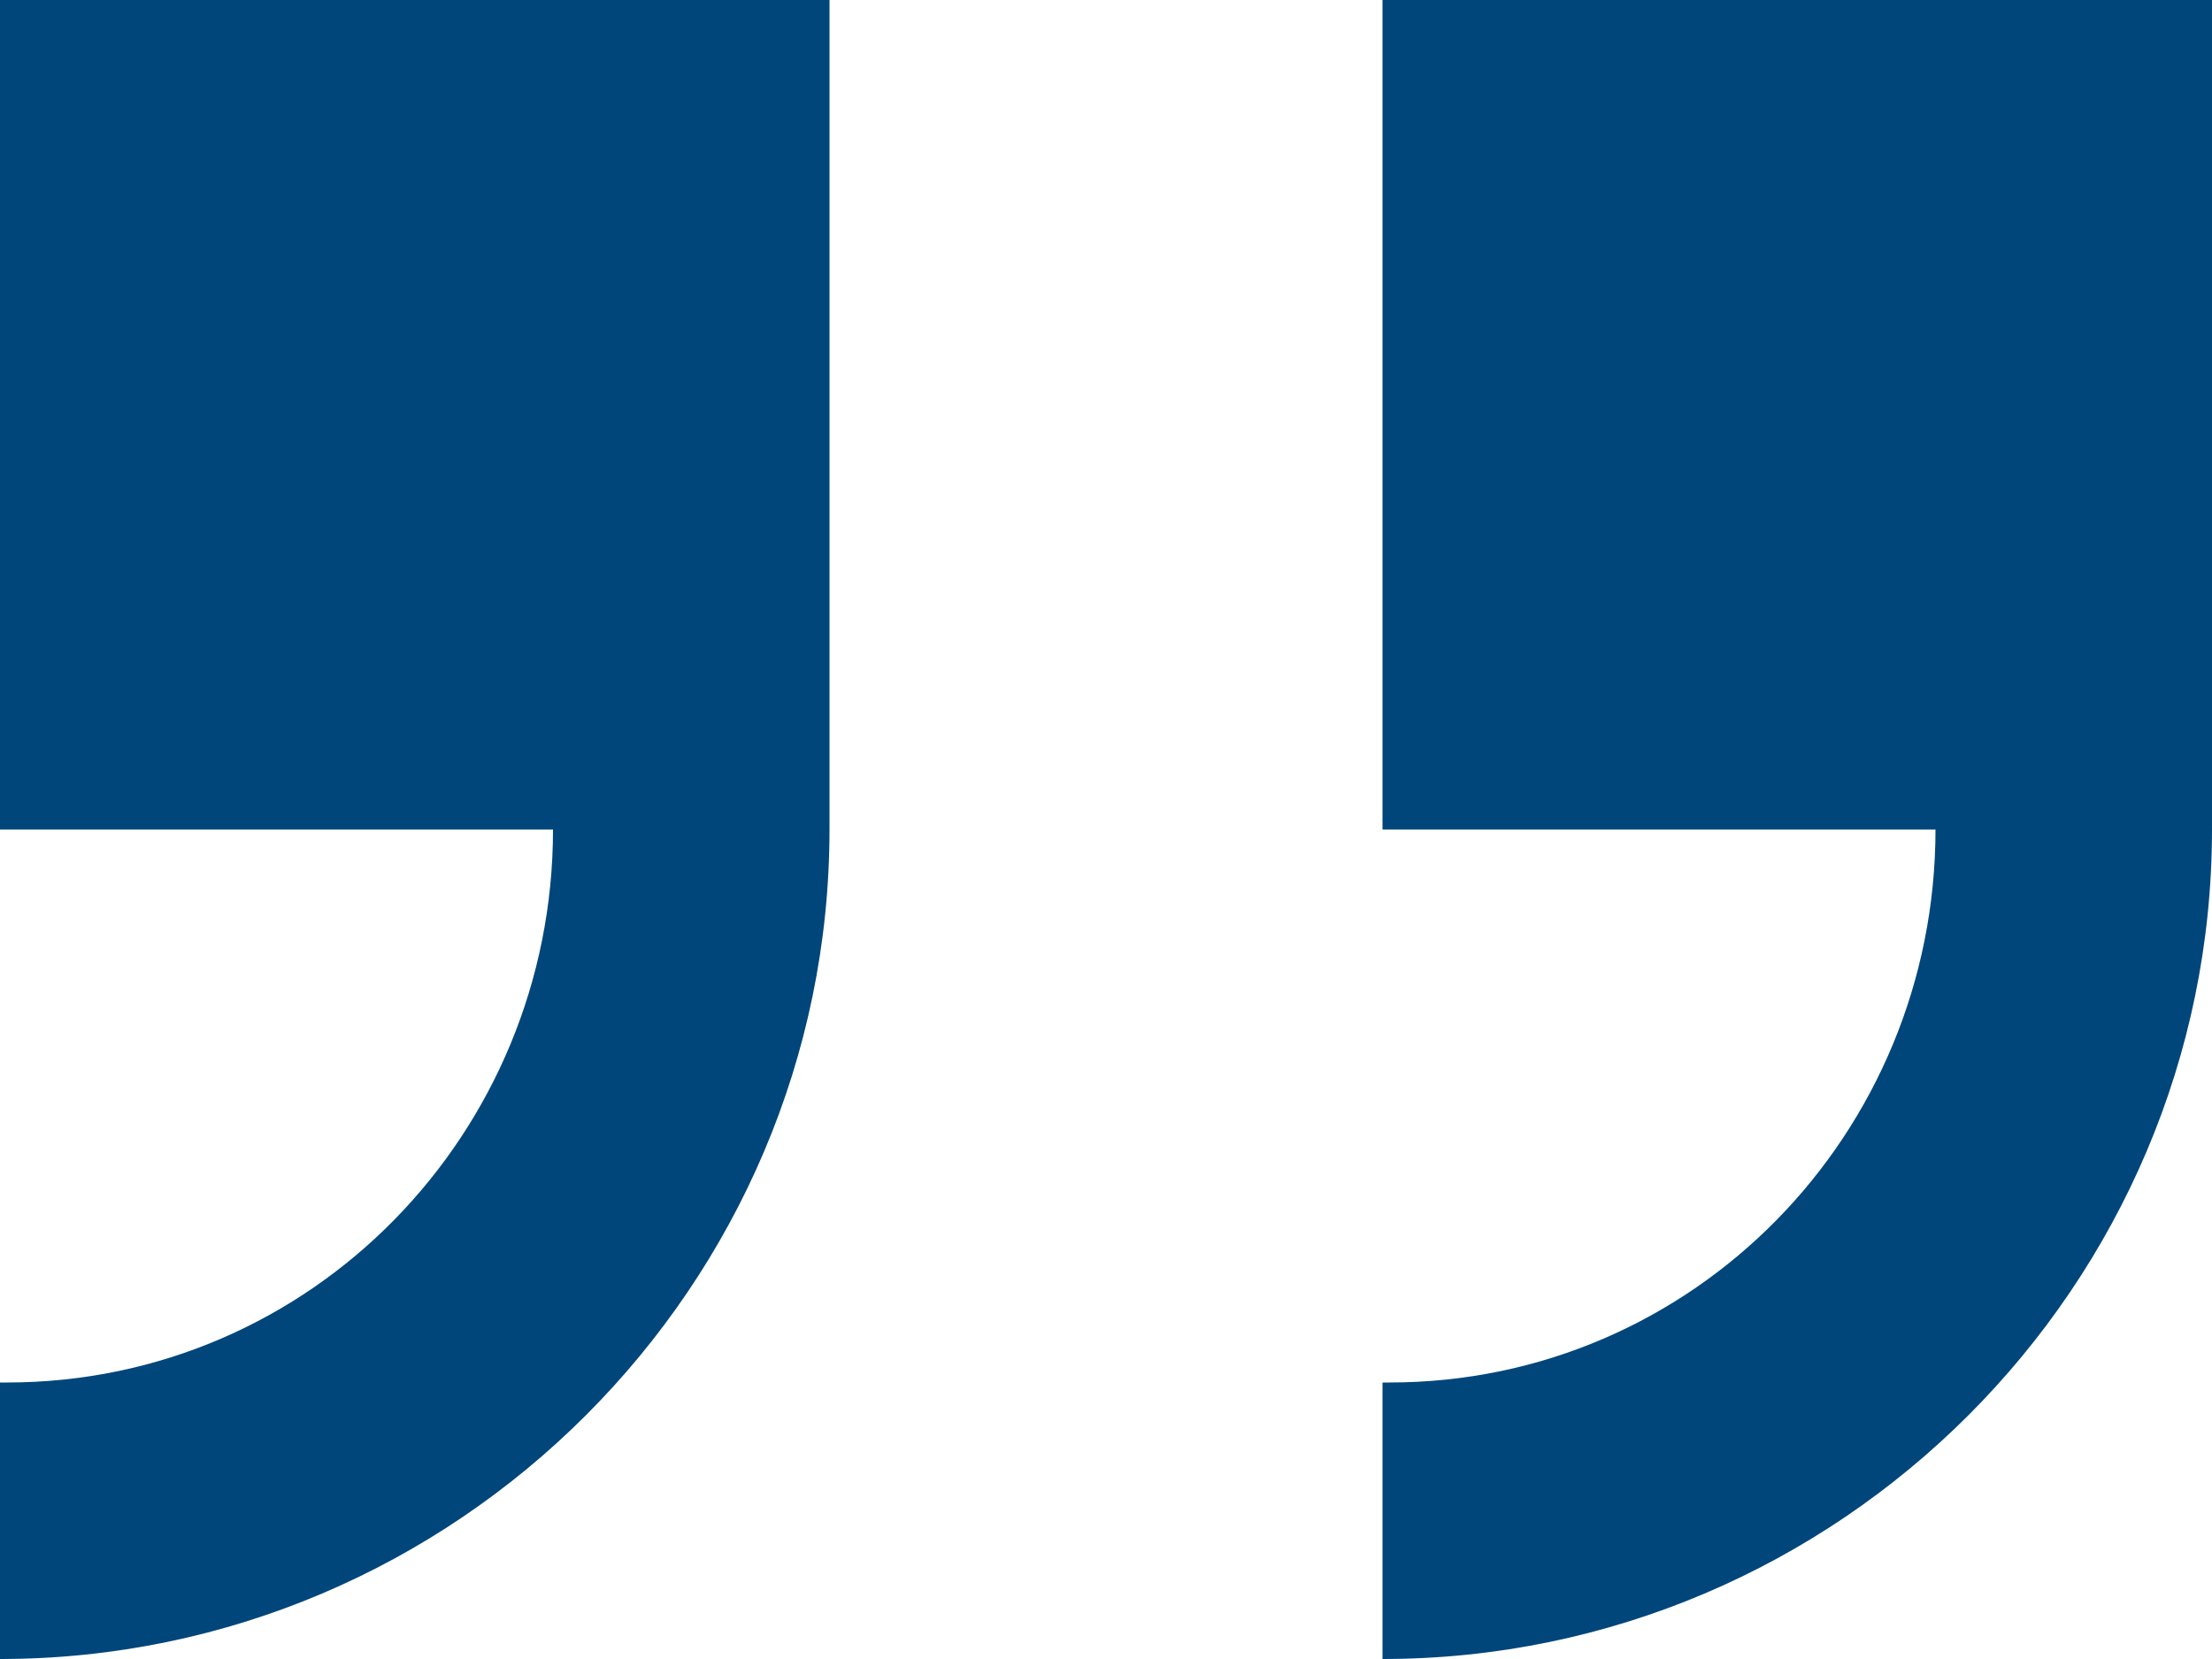 <?xml version="1.0" encoding="utf-8"?>
<!-- Generator: Adobe Illustrator 25.2.1, SVG Export Plug-In . SVG Version: 6.00 Build 0)  -->
<svg version="1.1" id="Layer_1" xmlns="http://www.w3.org/2000/svg" xmlns:xlink="http://www.w3.org/1999/xlink" x="0px" y="0px"
	 viewBox="0 0 32 24" enable-background="new 0 0 32 24" xml:space="preserve">
<path id="Icon_open-double-quote-serif-right" fill="#00467B" d="M0,0v12h8c0,4.4-3.5,8-7.9,8c0,0,0,0-0.1,0v4c6.6,0,12-5.4,12-12V0
	H0z M20,0v12h8c0,4.4-3.5,8-7.9,8c0,0,0,0-0.1,0v4c6.6,0,12-5.4,12-12V0H20z"/>
</svg>
